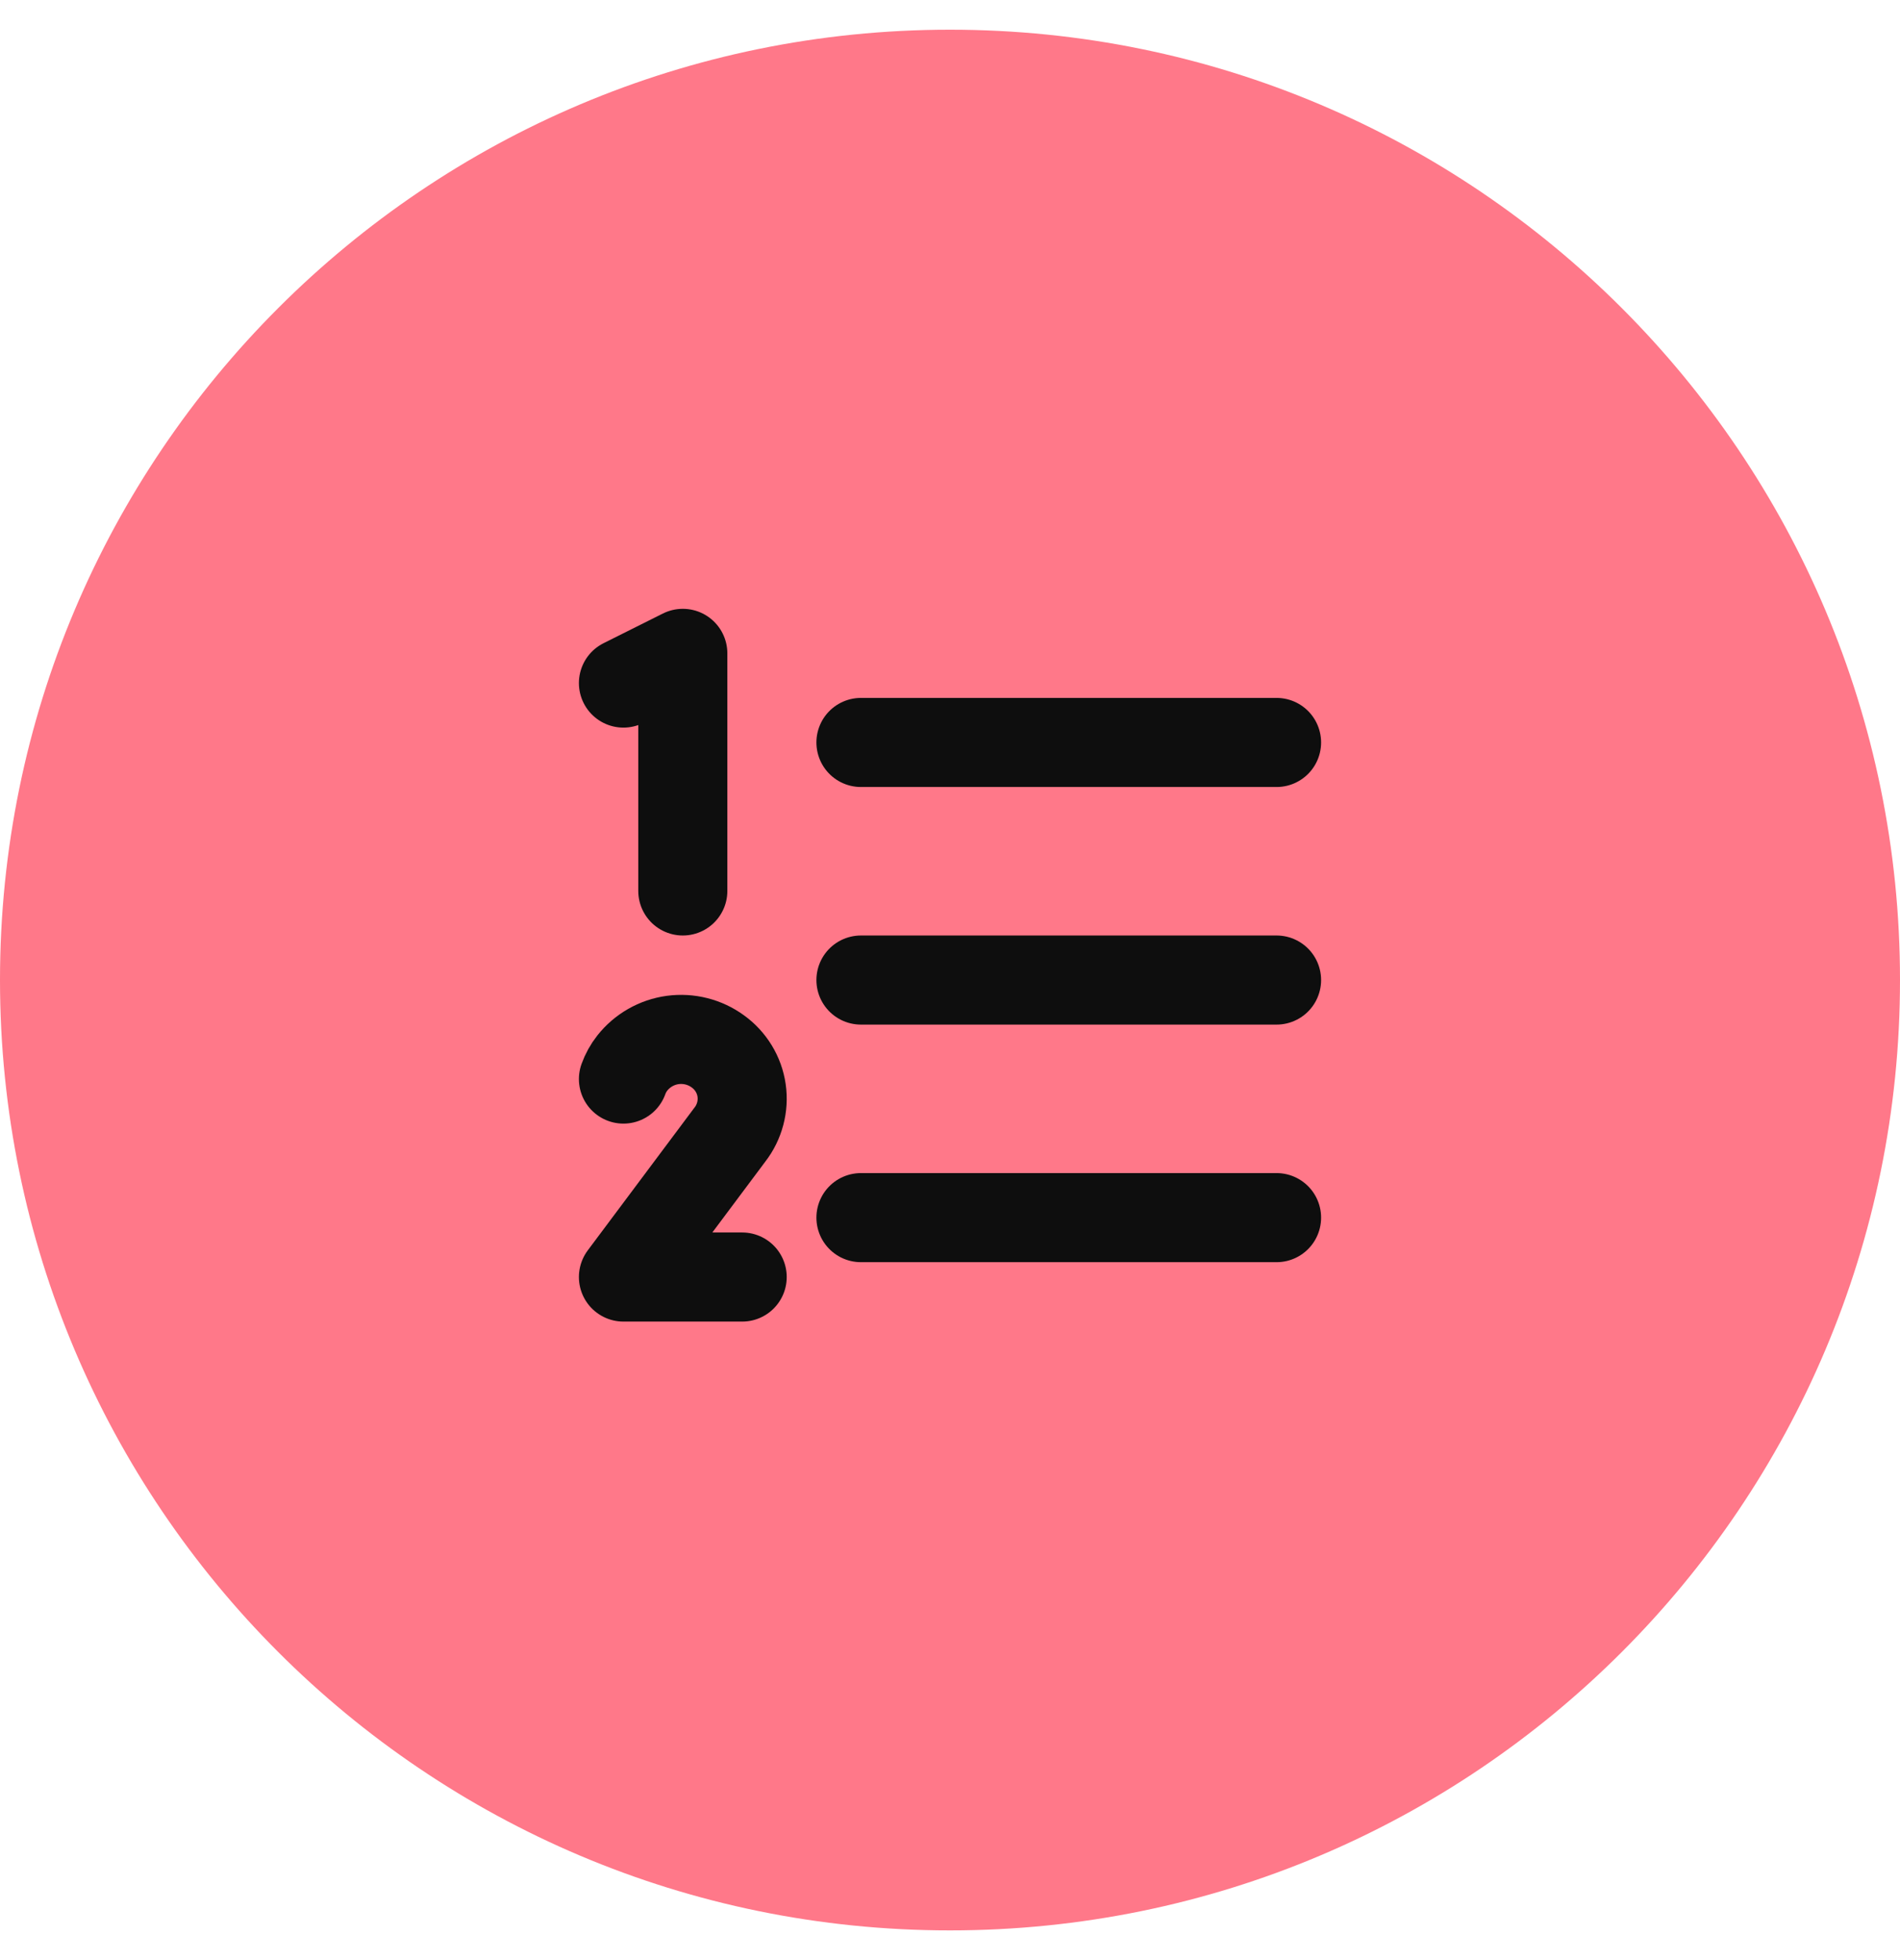 <svg width="32" height="33" viewBox="0 0 32 33" fill="none" xmlns="http://www.w3.org/2000/svg">
<path d="M0 16.5C0 7.663 7.163 0.5 16 0.5C24.837 0.5 32 7.663 32 16.5C32 25.337 24.837 32.5 16 32.5C7.163 32.5 0 25.337 0 16.5Z" fill="#FF7889"/>
<path d="M14.5 16.5H21.5" stroke="#0E0E0E" stroke-width="1.5" stroke-linecap="round" stroke-linejoin="round"/>
<path d="M14.5 12.5H21.5" stroke="#0E0E0E" stroke-width="1.5" stroke-linecap="round" stroke-linejoin="round"/>
<path d="M14.5 20.5H21.5" stroke="#0E0E0E" stroke-width="1.5" stroke-linecap="round" stroke-linejoin="round"/>
<path d="M11.5 15V11L10.5 11.5" stroke="#0E0E0E" stroke-width="1.5" stroke-linecap="round" stroke-linejoin="round"/>
<path d="M12.5 21.5H10.5L12.293 19.102C12.374 18.998 12.433 18.878 12.467 18.75C12.501 18.622 12.509 18.489 12.49 18.358C12.471 18.227 12.426 18.102 12.357 17.989C12.288 17.876 12.197 17.778 12.09 17.701C11.871 17.541 11.598 17.473 11.33 17.509C11.061 17.546 10.817 17.685 10.649 17.898C10.585 17.979 10.535 18.07 10.5 18.167" stroke="#0E0E0E" stroke-width="1.5" stroke-linecap="round" stroke-linejoin="round"/>
</svg>
